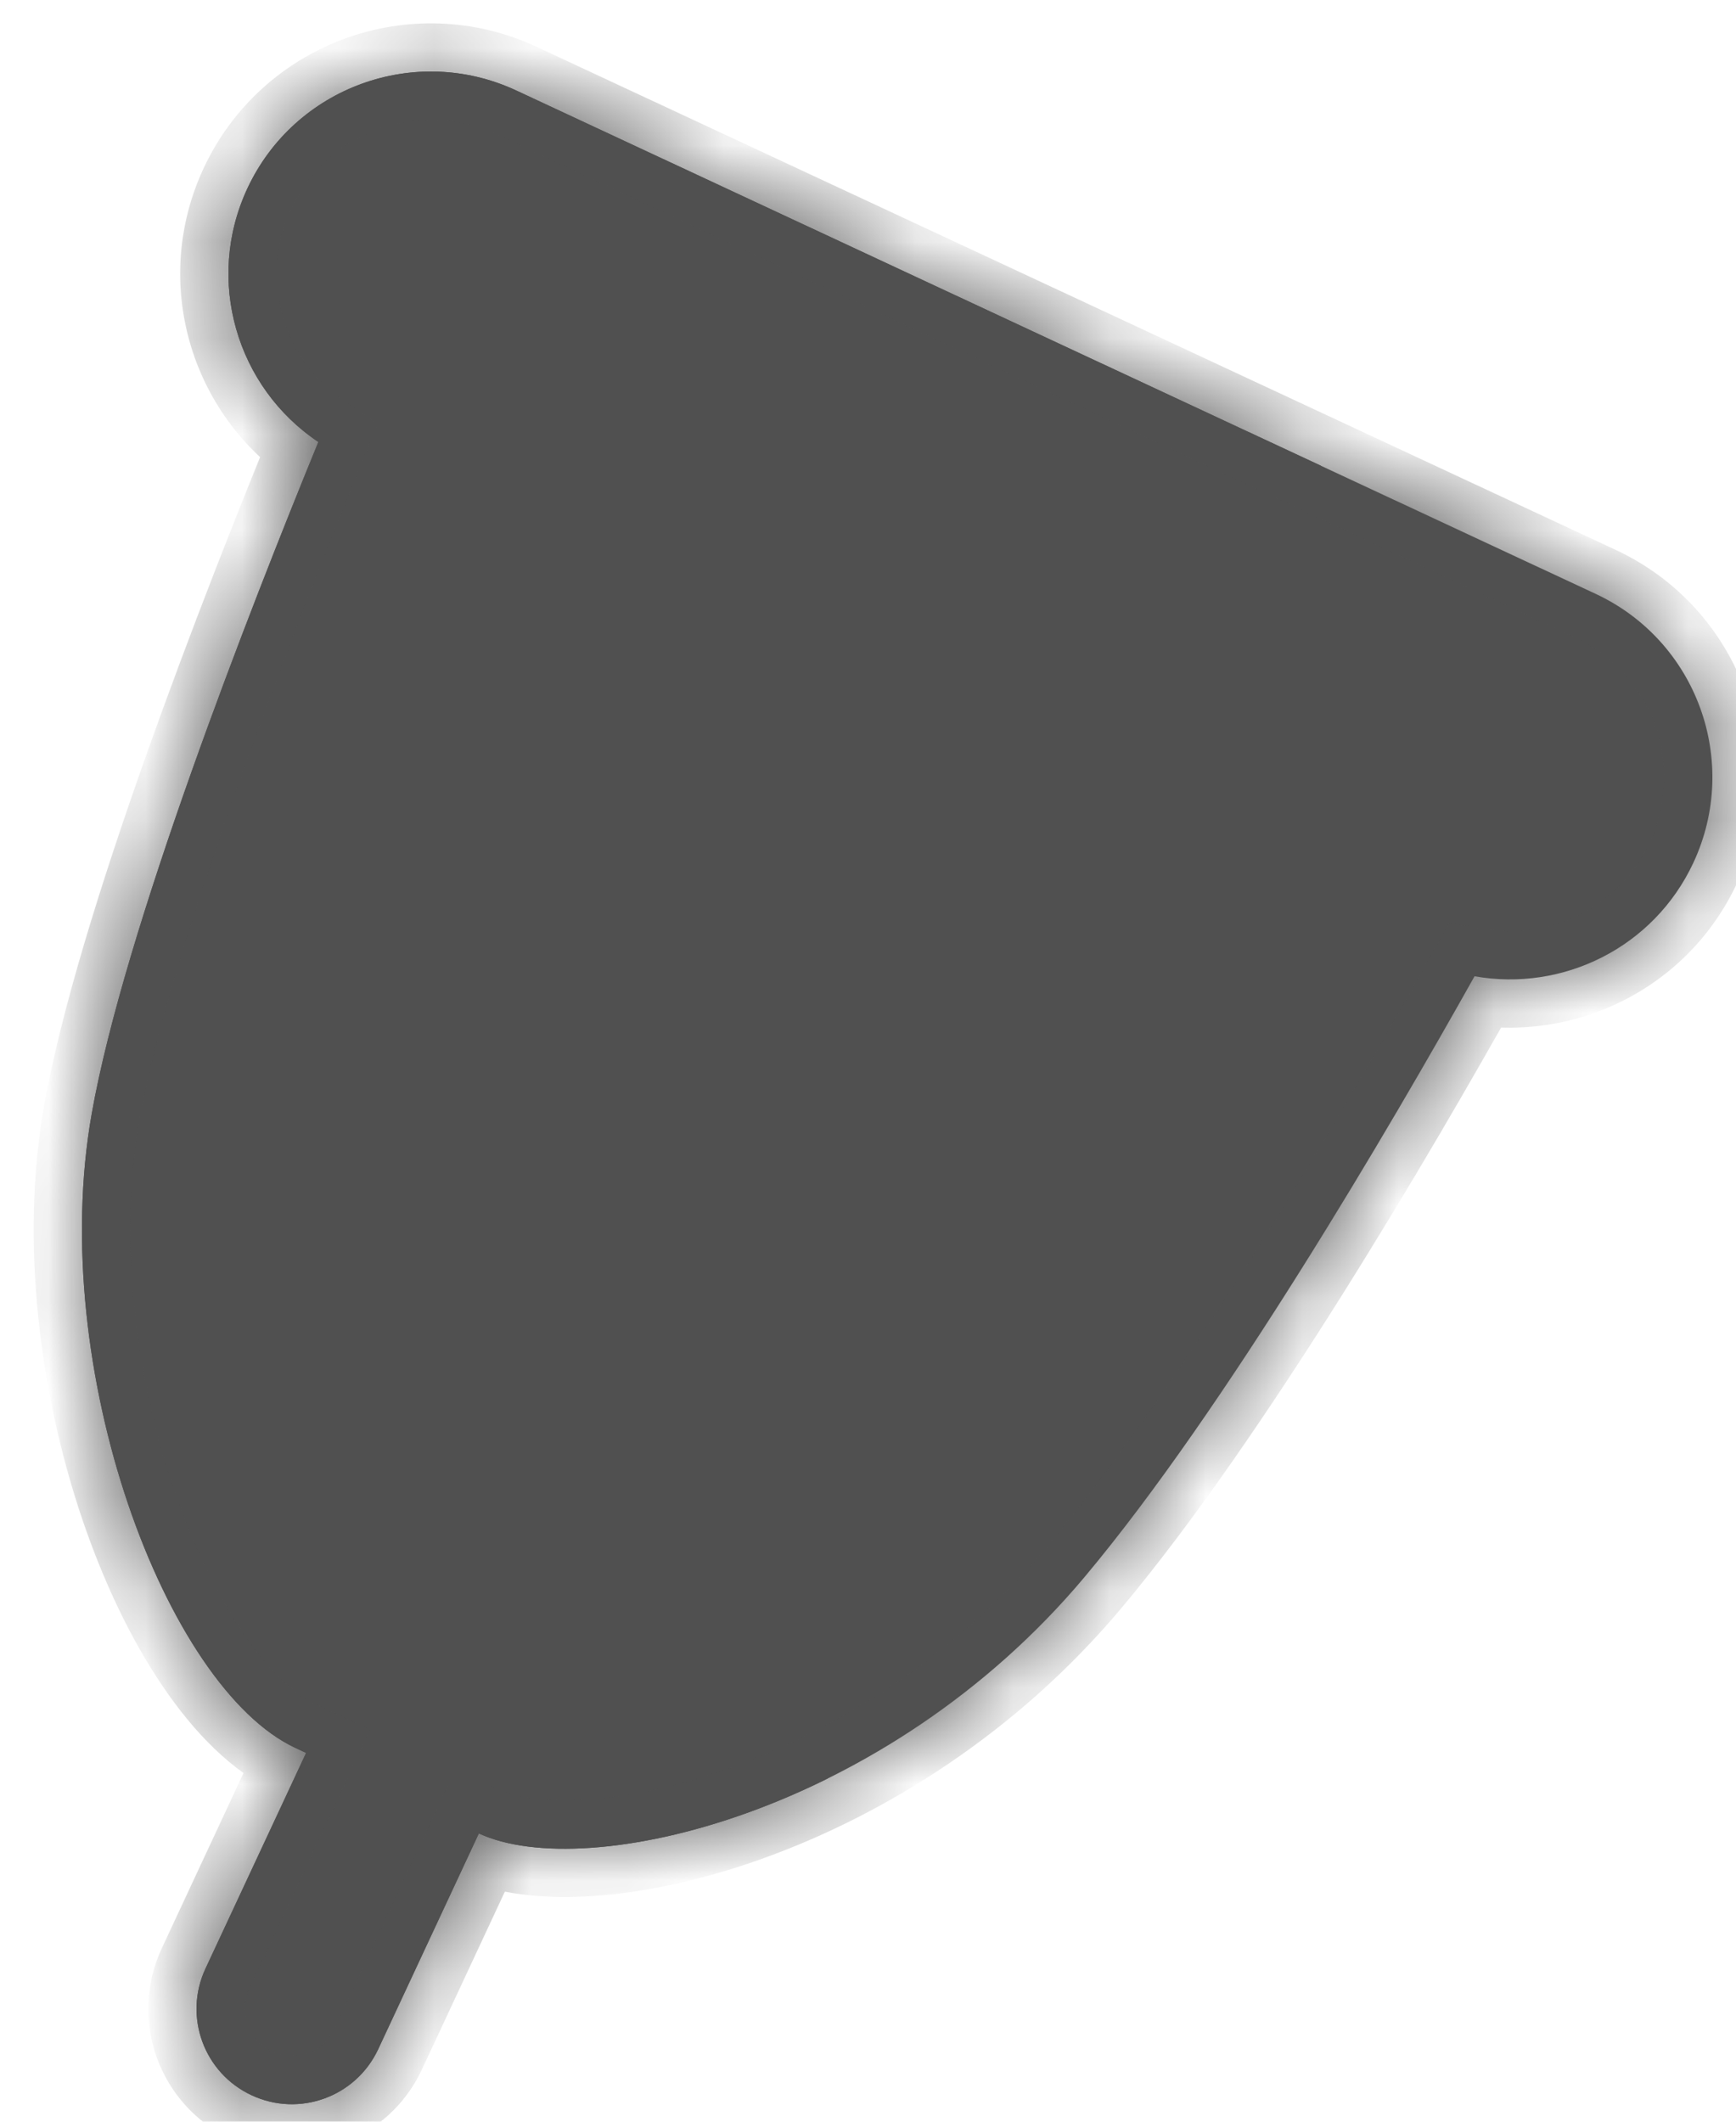 <svg xmlns="http://www.w3.org/2000/svg" fill="none" viewBox="0 0 18 22" height="22" width="18">
<mask fill="white" id="path-1-inside-1_17146_13713">
<path d="M16.543 6.157C17.594 6.646 18.048 7.895 17.558 8.946C17.147 9.827 16.203 10.286 15.289 10.123C14.423 11.669 12.707 14.61 11.244 16.354C9.19 18.802 6.083 19.532 4.965 19.011L3.921 21.249C3.69 21.743 3.103 21.957 2.609 21.726C2.114 21.496 1.9 20.908 2.13 20.414L3.174 18.176L3.062 18.124C1.72 17.497 0.484 14.197 0.95 11.554C1.284 9.656 2.591 6.316 3.301 4.583C2.454 4.017 2.122 2.905 2.565 1.954C3.055 0.904 4.304 0.449 5.354 0.939L16.543 6.157Z"></path>
</mask>
<path fill="url(#paint0_linear_17146_13713)" d="M16.543 6.157C17.594 6.646 18.048 7.895 17.558 8.946C17.147 9.827 16.203 10.286 15.289 10.123C14.423 11.669 12.707 14.61 11.244 16.354C9.19 18.802 6.083 19.532 4.965 19.011L3.921 21.249C3.69 21.743 3.103 21.957 2.609 21.726C2.114 21.496 1.9 20.908 2.13 20.414L3.174 18.176L3.062 18.124C1.72 17.497 0.484 14.197 0.95 11.554C1.284 9.656 2.591 6.316 3.301 4.583C2.454 4.017 2.122 2.905 2.565 1.954C3.055 0.904 4.304 0.449 5.354 0.939L16.543 6.157Z"></path>
<path fill="#505050" d="M16.543 6.157C17.594 6.646 18.048 7.895 17.558 8.946C17.147 9.827 16.203 10.286 15.289 10.123C14.423 11.669 12.707 14.61 11.244 16.354C9.19 18.802 6.083 19.532 4.965 19.011L3.921 21.249C3.69 21.743 3.103 21.957 2.609 21.726C2.114 21.496 1.9 20.908 2.13 20.414L3.174 18.176L3.062 18.124C1.72 17.497 0.484 14.197 0.95 11.554C1.284 9.656 2.591 6.316 3.301 4.583C2.454 4.017 2.122 2.905 2.565 1.954C3.055 0.904 4.304 0.449 5.354 0.939L16.543 6.157Z"></path>
<path mask="url(#path-1-inside-1_17146_13713)" fill="#505050" d="M17.558 8.946L18.011 9.157L18.011 9.157L17.558 8.946ZM15.289 10.123L15.377 9.631L15.027 9.569L14.853 9.879L15.289 10.123ZM11.244 16.354L11.627 16.675L11.627 16.675L11.244 16.354ZM4.965 19.011L5.176 18.557L4.723 18.346L4.511 18.799L4.965 19.011ZM3.921 21.249L4.374 21.46L4.374 21.46L3.921 21.249ZM2.609 21.726L2.397 22.18L2.398 22.18L2.609 21.726ZM2.13 20.414L1.677 20.203L1.677 20.203L2.13 20.414ZM3.174 18.176L3.627 18.387L3.838 17.934L3.385 17.723L3.174 18.176ZM0.95 11.554L0.457 11.467L0.457 11.467L0.95 11.554ZM3.301 4.583L3.763 4.772L3.918 4.394L3.578 4.167L3.301 4.583ZM2.565 1.954L2.112 1.743L2.112 1.743L2.565 1.954ZM5.354 0.939L5.565 0.486L5.565 0.486L5.354 0.939ZM16.543 6.157L16.332 6.61C17.132 6.983 17.478 7.934 17.105 8.734L17.558 8.946L18.011 9.157C18.618 7.856 18.055 6.31 16.755 5.703L16.543 6.157ZM17.558 8.946L17.105 8.734C16.793 9.404 16.074 9.756 15.377 9.631L15.289 10.123L15.201 10.616C16.332 10.817 17.502 10.249 18.011 9.157L17.558 8.946ZM15.289 10.123L14.853 9.879C13.985 11.429 12.29 14.329 10.861 16.032L11.244 16.354L11.627 16.675C13.125 14.89 14.862 11.91 15.726 10.368L15.289 10.123ZM11.244 16.354L10.861 16.032C9.897 17.181 8.684 17.929 7.584 18.326C7.034 18.524 6.522 18.631 6.094 18.661C5.656 18.691 5.348 18.638 5.176 18.557L4.965 19.011L4.753 19.464C5.141 19.644 5.641 19.695 6.163 19.659C6.697 19.622 7.3 19.491 7.923 19.266C9.17 18.816 10.537 17.974 11.627 16.675L11.244 16.354ZM4.965 19.011L4.511 18.799L3.468 21.038L3.921 21.249L4.374 21.46L5.418 19.222L4.965 19.011ZM3.921 21.249L3.468 21.038C3.354 21.281 3.064 21.387 2.82 21.273L2.609 21.726L2.398 22.18C3.142 22.526 4.027 22.205 4.374 21.46L3.921 21.249ZM2.609 21.726L2.82 21.273C2.575 21.159 2.47 20.869 2.583 20.625L2.13 20.414L1.677 20.203C1.33 20.948 1.653 21.833 2.397 22.18L2.609 21.726ZM2.13 20.414L2.583 20.625L3.627 18.387L3.174 18.176L2.721 17.964L1.677 20.203L2.13 20.414ZM3.174 18.176L3.385 17.723L3.274 17.671L3.062 18.124L2.851 18.577L2.963 18.629L3.174 18.176ZM3.062 18.124L3.274 17.671C3.054 17.568 2.787 17.327 2.514 16.924C2.247 16.53 1.999 16.018 1.801 15.434C1.403 14.262 1.227 12.862 1.442 11.64L0.95 11.554L0.457 11.467C0.207 12.888 0.415 14.46 0.854 15.756C1.075 16.406 1.359 17.002 1.687 17.485C2.009 17.96 2.4 18.366 2.851 18.577L3.062 18.124ZM0.95 11.554L1.442 11.64C1.766 9.806 3.048 6.519 3.763 4.772L3.301 4.583L2.838 4.393C2.133 6.113 0.803 9.506 0.457 11.467L0.95 11.554ZM3.301 4.583L3.578 4.167C2.933 3.736 2.681 2.889 3.018 2.166L2.565 1.954L2.112 1.743C1.562 2.922 1.975 4.298 3.023 4.998L3.301 4.583ZM2.565 1.954L3.018 2.166C3.392 1.365 4.343 1.019 5.143 1.392L5.354 0.939L5.565 0.486C4.265 -0.12 2.719 0.442 2.112 1.743L2.565 1.954ZM5.354 0.939L5.143 1.392L16.332 6.61L16.543 6.157L16.755 5.703L5.565 0.486L5.354 0.939Z"></path>
<defs>
<linearGradient gradientUnits="userSpaceOnUse" y2="10.849" x2="-1.379" y1="16.619" x1="13.98" id="paint0_linear_17146_13713">
<stop stop-opacity="0" stop-color="#C8B1FD"></stop>
<stop stop-opacity="0" stop-color="#C8B1FD" offset="0.269"></stop>
<stop stop-color="#505050" offset="0.269"></stop>
<stop stop-color="#505050" offset="1"></stop>
</linearGradient>
</defs>
</svg>
